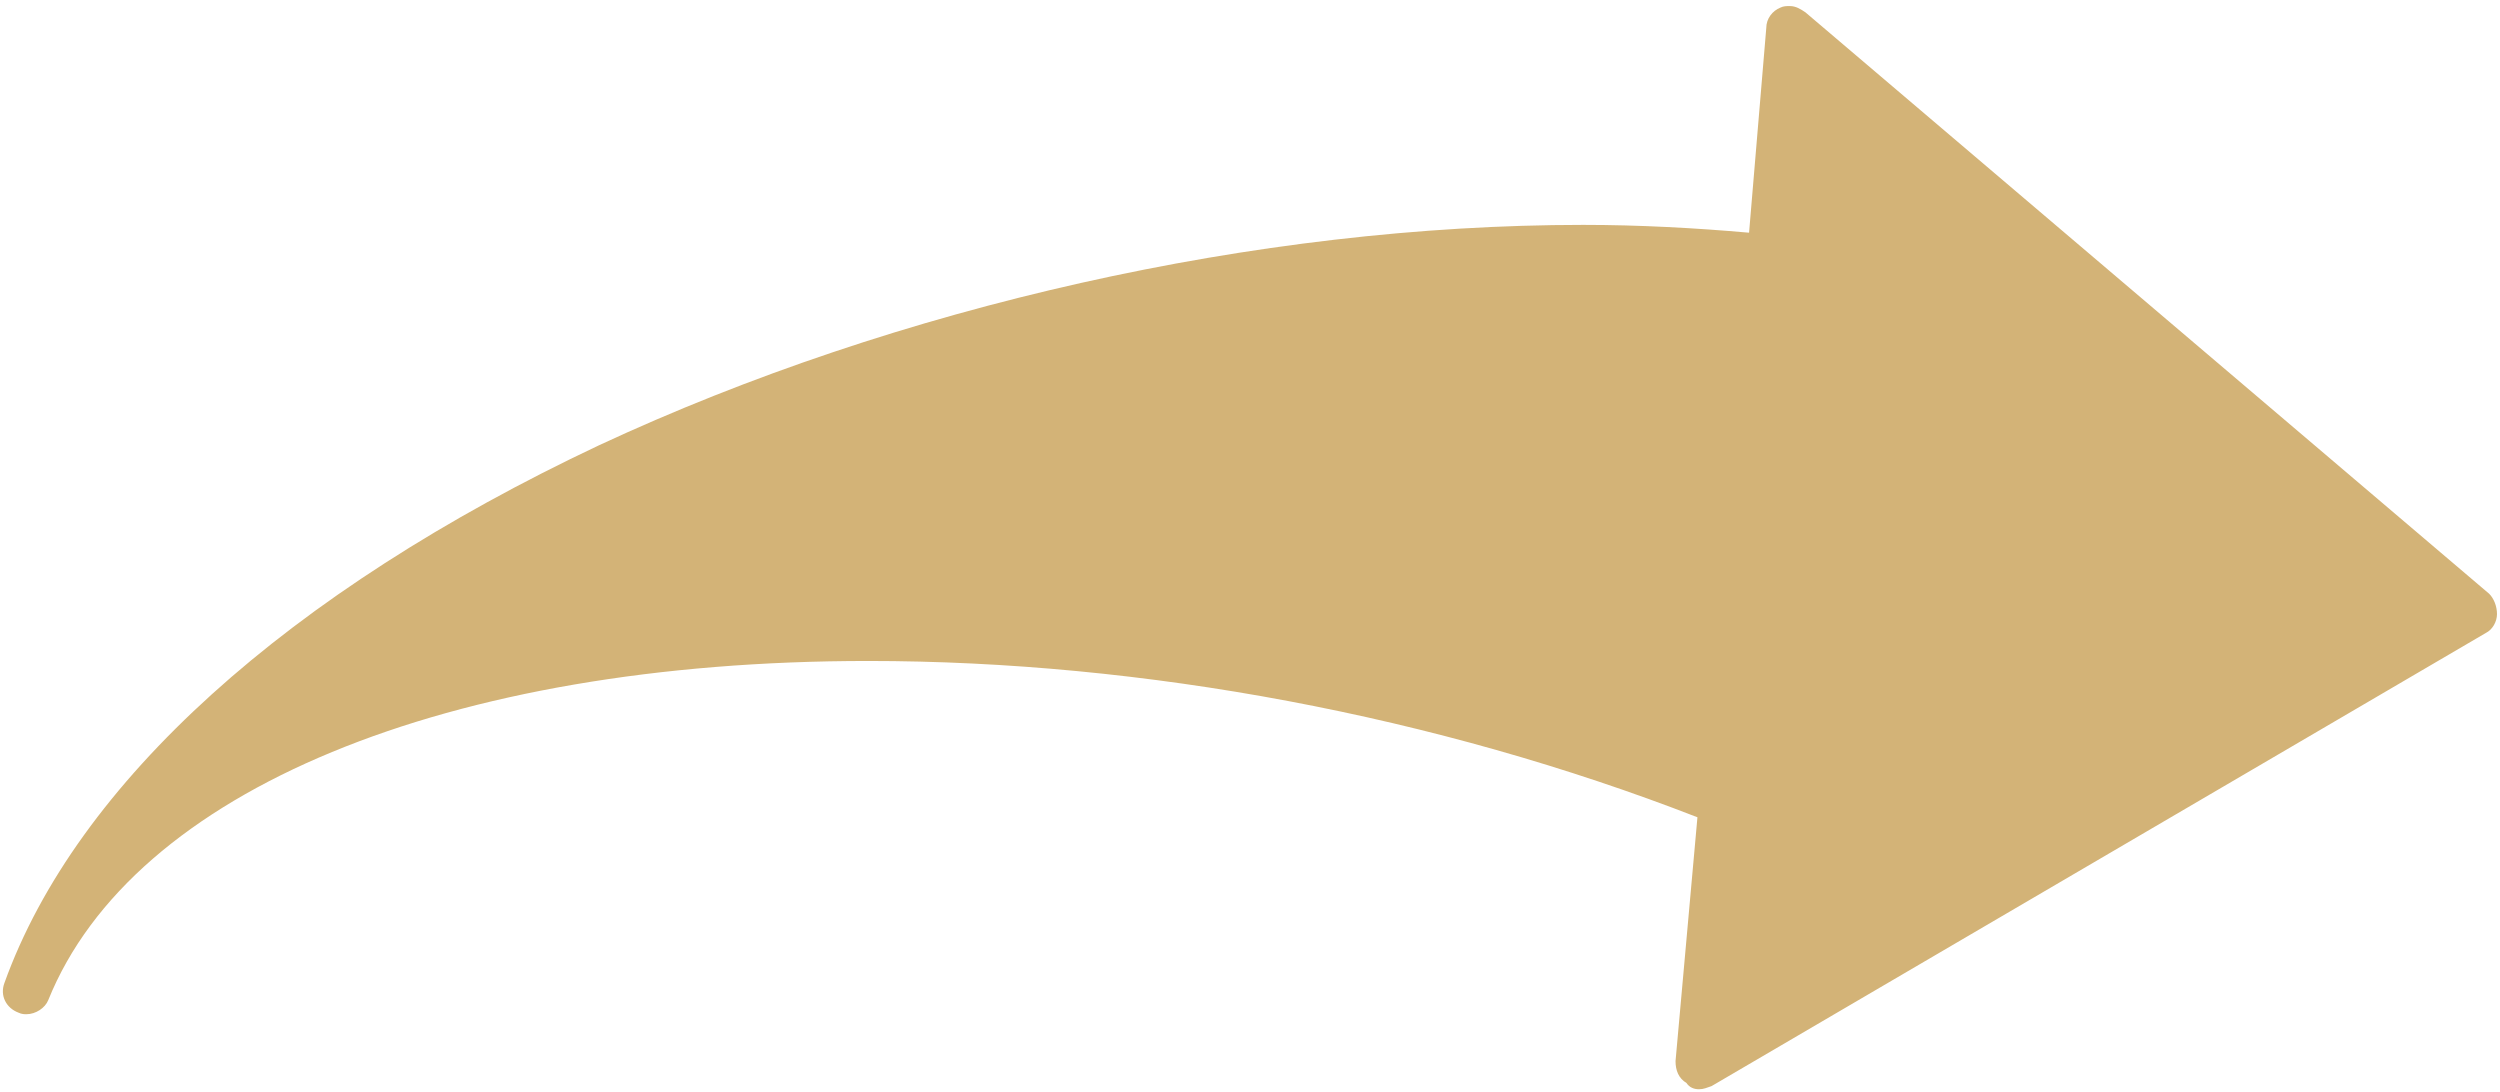 <?xml version="1.0" encoding="UTF-8"?> <svg xmlns="http://www.w3.org/2000/svg" width="316" height="138" viewBox="0 0 316 138" fill="none"> <path d="M214.753 137.681C215.347 137.681 215.742 137.484 216.336 137.286L314.236 79.991C315.027 79.596 315.62 78.608 315.62 77.62C315.62 76.632 315.225 75.644 314.631 75.052L228.202 1.556C227.609 1.161 227.016 0.766 226.225 0.766C225.829 0.766 225.433 0.766 225.038 0.963C224.049 1.358 223.258 2.346 223.258 3.532L221.082 29.413C214.358 28.82 207.238 28.425 200.118 28.425C158.98 28.425 113.491 38.699 75.716 56.283C36.358 74.854 9.658 98.958 0.56 124.247C-0.033 125.827 0.758 127.408 2.34 128C2.736 128.198 3.131 128.198 3.329 128.198C4.516 128.198 5.702 127.408 6.098 126.42C16.778 99.945 56.531 83.547 109.733 83.547C144.542 83.547 181.527 90.462 214.556 103.304L211.787 134.125C211.787 135.31 212.182 136.298 213.171 136.891C213.567 137.484 214.16 137.681 214.753 137.681Z" fill="#D3B377"></path> </svg> 